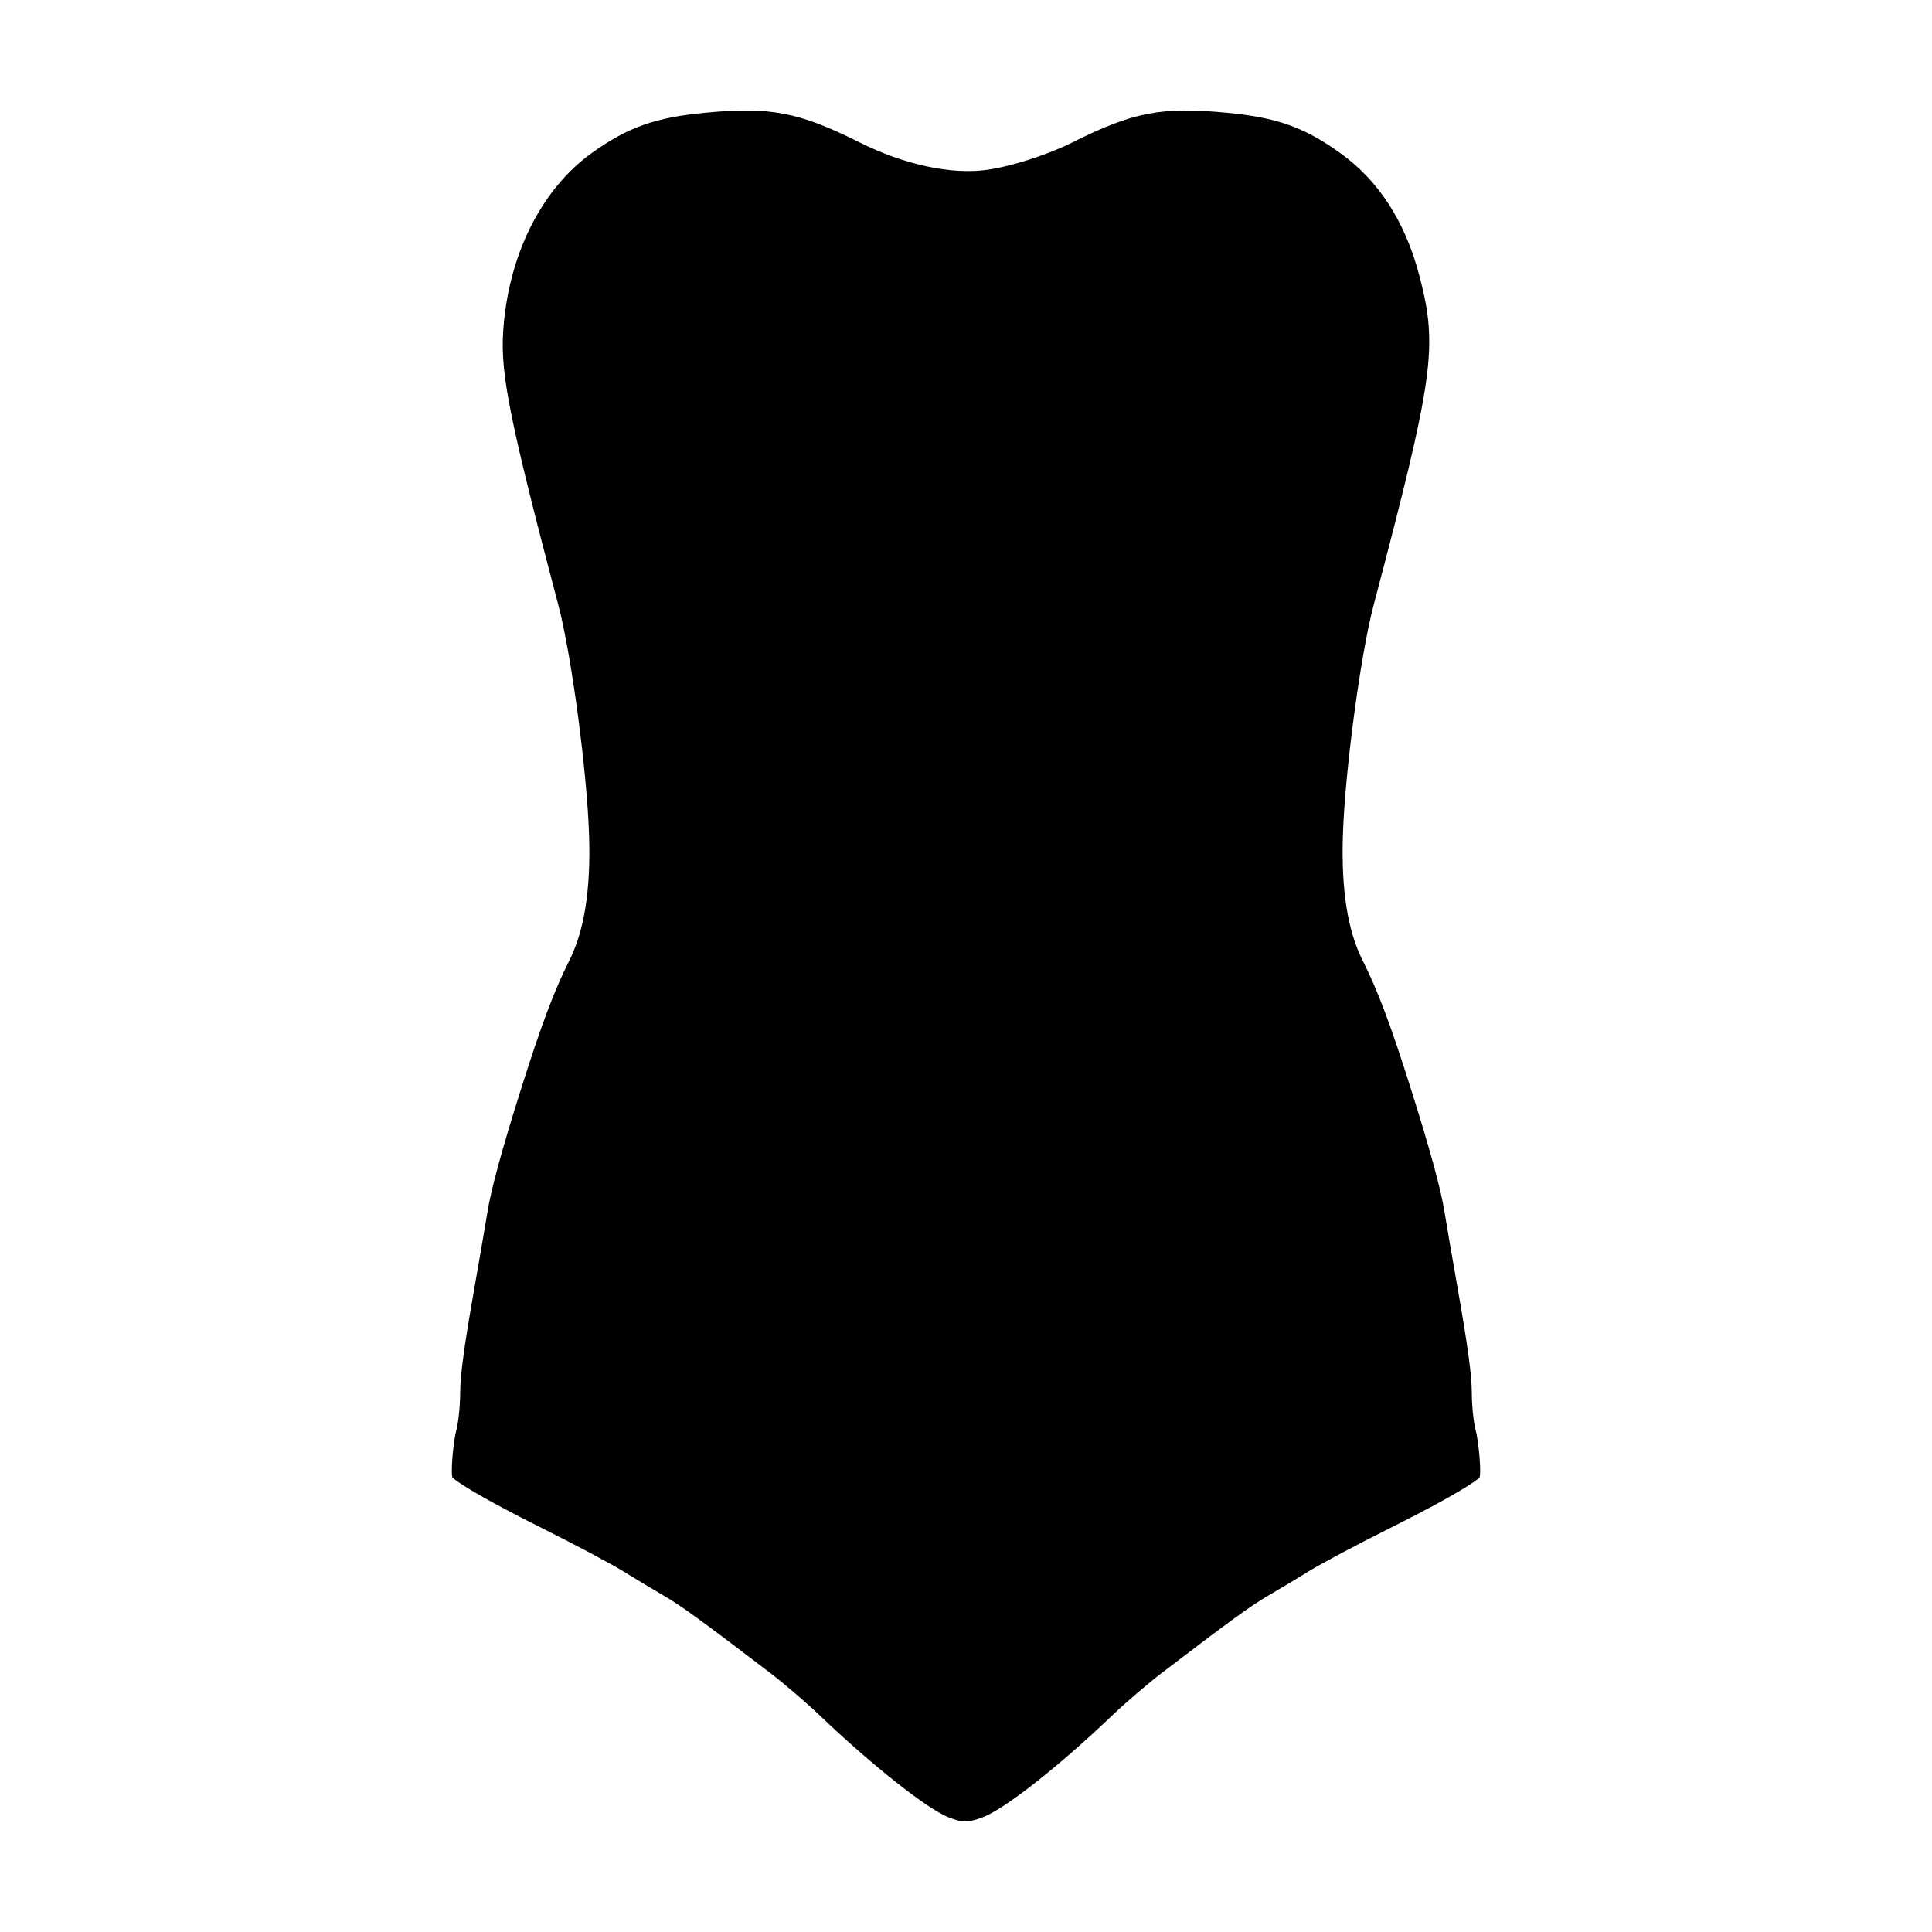 <?xml version="1.0" encoding="UTF-8"?>
<!-- Uploaded to: ICON Repo, www.svgrepo.com, Generator: ICON Repo Mixer Tools -->
<svg fill="#000000" width="800px" height="800px" version="1.1" viewBox="144 144 512 512" xmlns="http://www.w3.org/2000/svg">
 <path d="m395.38 625.61c-5.586-2.148-20.438-13.902-34.254-27.109-3.469-3.316-9.367-8.367-13.102-11.219-17.801-13.594-23.656-17.844-28.102-20.41-2.644-1.527-7.441-4.406-10.652-6.398-3.215-1.992-12.797-7.094-21.297-11.336-12.387-6.184-20.895-10.961-23.988-13.473-0.625-0.508 0.027-9.188 0.949-12.637 0.559-2.078 1.016-6.578 1.02-9.992 0.008-4.332 1.027-12.035 3.371-25.434 1.852-10.57 3.578-20.613 3.84-22.312 0.902-5.848 3.906-16.871 8.91-32.684 5.426-17.145 8.707-25.883 12.816-34.09 3.992-7.981 5.688-18.766 5.219-33.238-0.547-16.891-4.664-47.715-8.121-60.832-12.816-48.598-15.352-61.113-14.656-72.367 1.25-20.191 10.027-37.906 23.59-47.598 9.508-6.793 16.762-9.359 29.992-10.609 17.285-1.633 24.785-0.191 40.898 7.875 11.824 5.918 24.379 8.605 33.852 7.25 6.496-0.93 16.008-3.992 22.512-7.25 16.113-8.066 23.613-9.512 40.898-7.875 13.234 1.25 20.484 3.816 29.992 10.609 10.332 7.379 17.359 18.281 21.129 32.766 4.887 18.793 3.805 26.543-12.191 87.195-3.461 13.121-7.574 43.941-8.121 60.832-0.469 14.473 1.223 25.258 5.219 33.238 4.109 8.211 7.391 16.945 12.816 34.09 5.004 15.812 8.008 26.836 8.91 32.684 0.262 1.703 1.992 11.742 3.84 22.312 2.344 13.398 3.367 21.102 3.371 25.434 0.004 3.418 0.465 7.914 1.02 9.992 0.922 3.449 1.578 12.129 0.949 12.637-3.094 2.512-11.598 7.289-23.988 13.473-8.5 4.242-18.082 9.344-21.297 11.336-3.215 1.992-8.008 4.871-10.652 6.398-4.445 2.562-10.297 6.816-28.102 20.41-3.734 2.852-9.633 7.902-13.102 11.219-14.371 13.738-28.859 25.113-34.617 27.176-3.891 1.395-5.106 1.387-8.883-0.066z"/>
</svg>